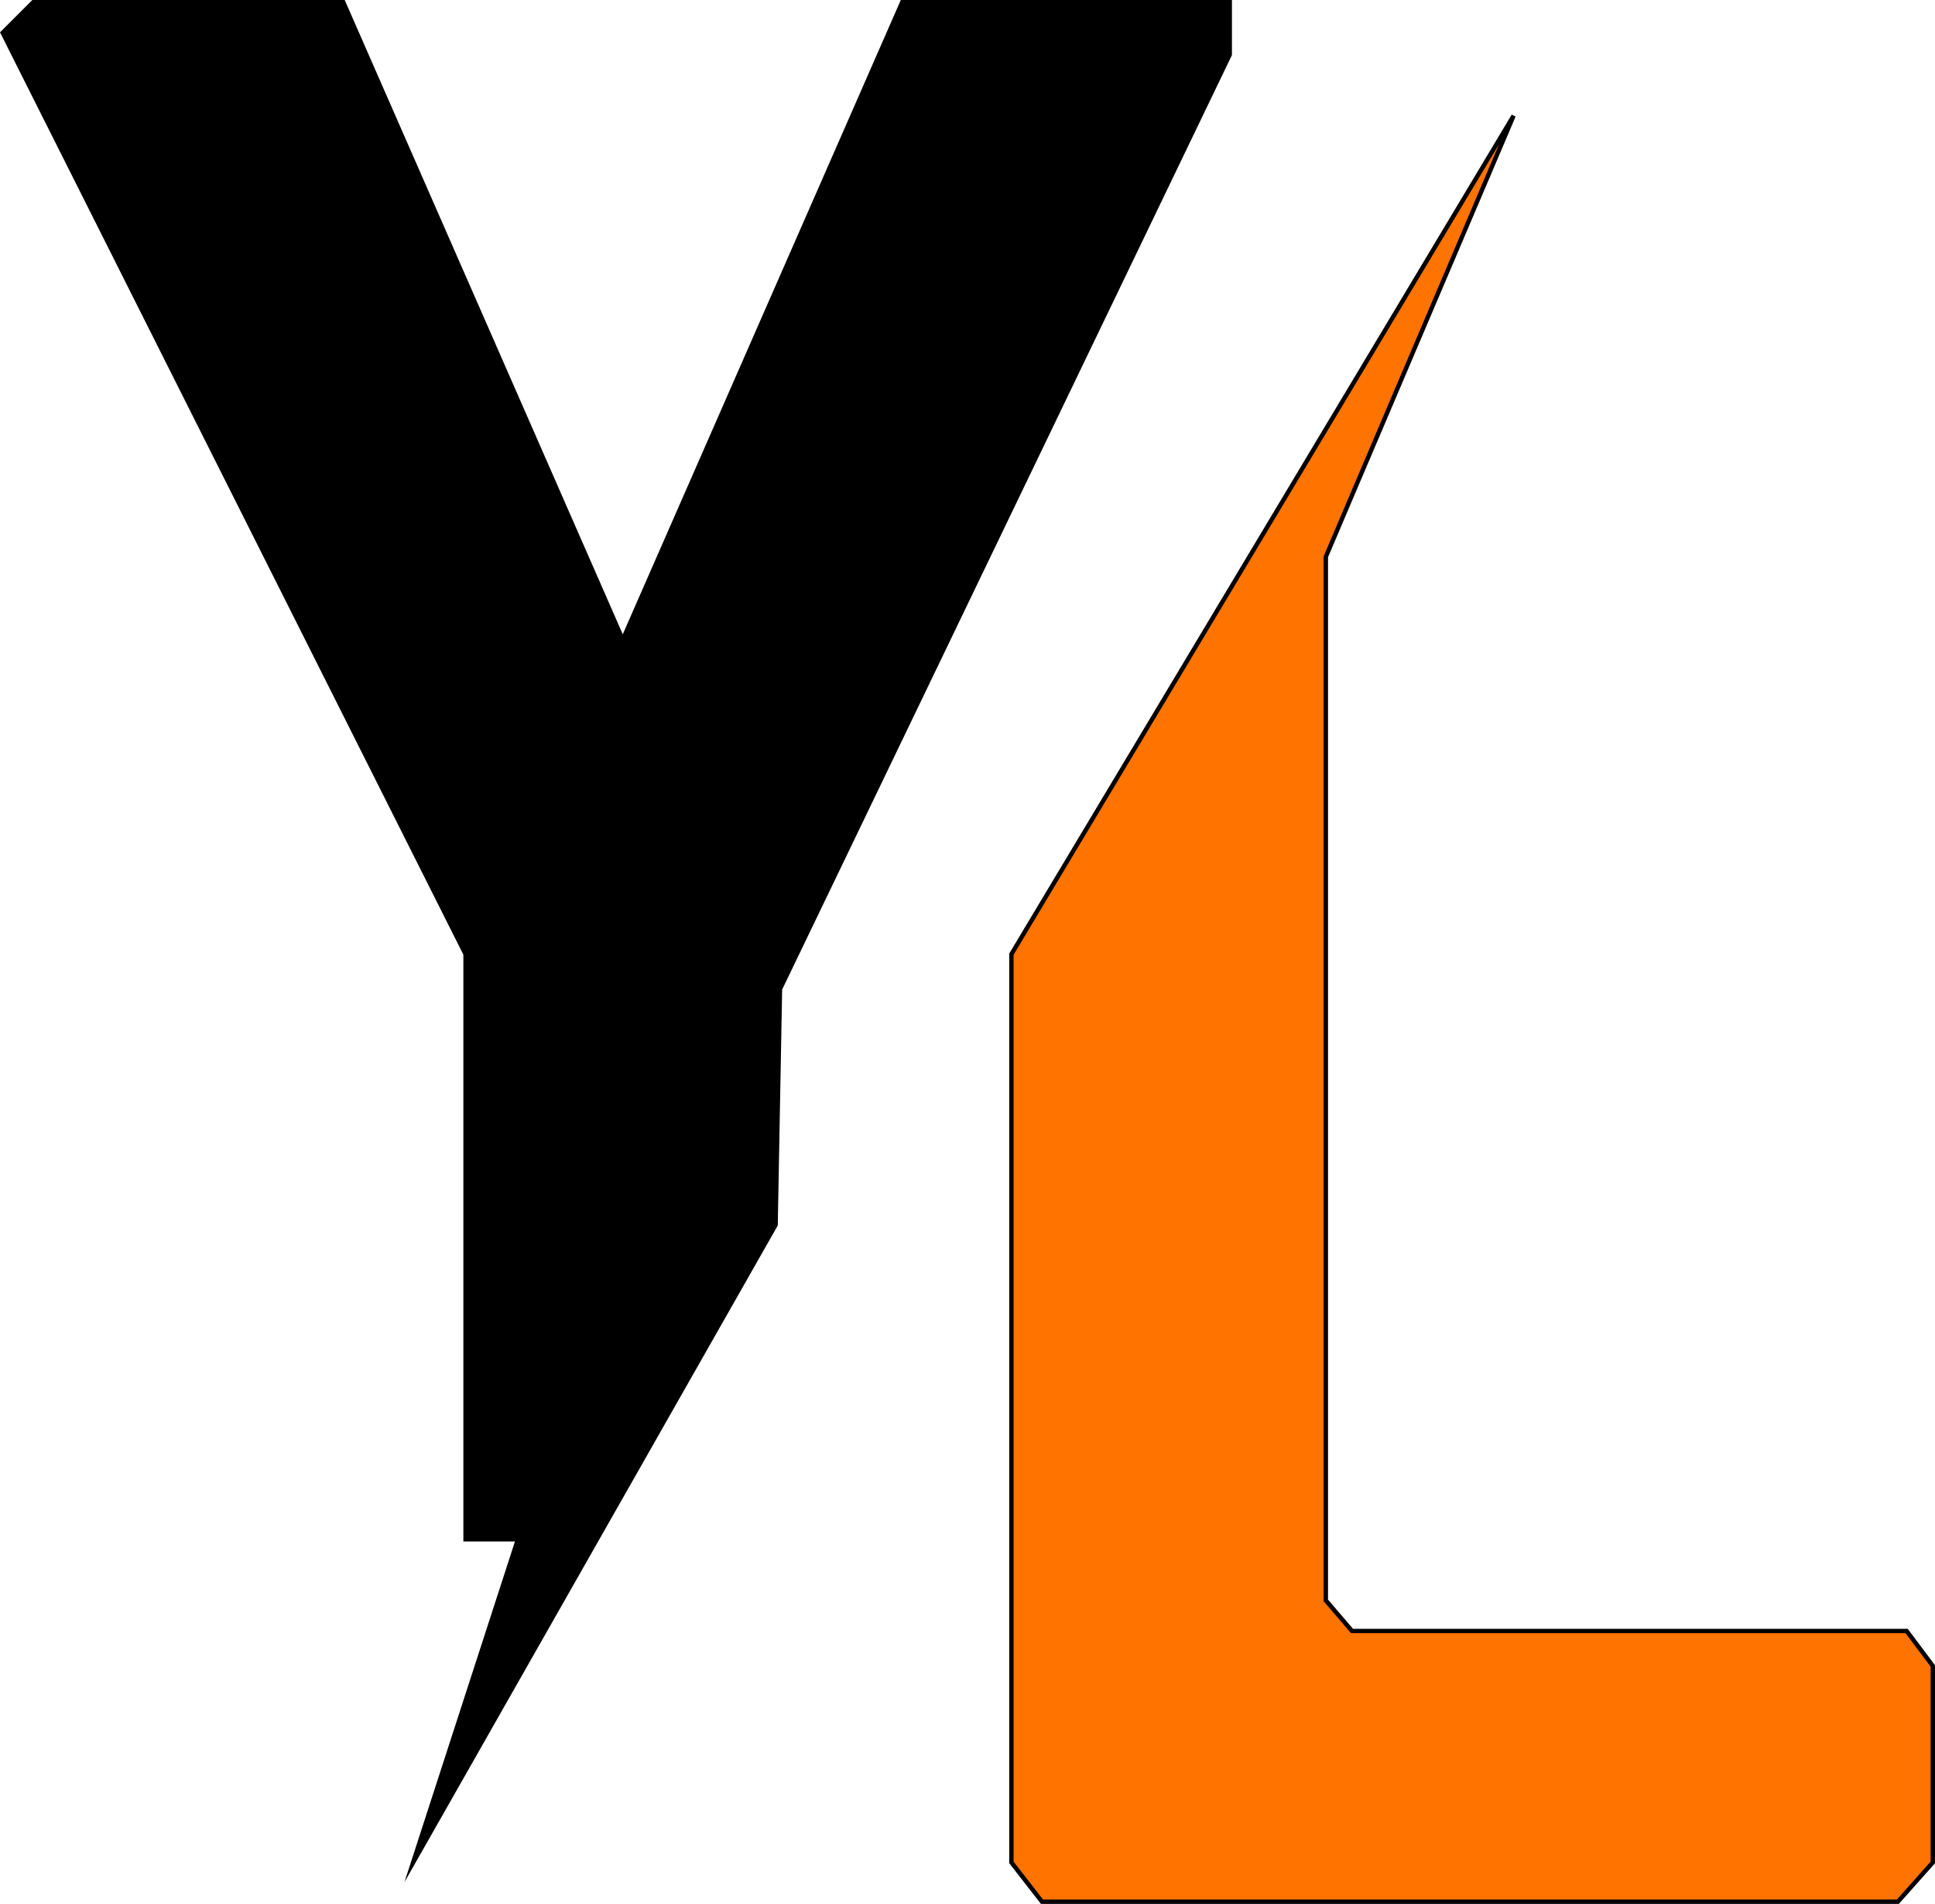 <?xml version="1.0" encoding="UTF-8"?><svg id="Calque_1" xmlns="http://www.w3.org/2000/svg" viewBox="0 0 443.11 436"><defs><style>.cls-1,.cls-2{stroke:#000;stroke-miterlimit:10;}.cls-2{fill:#ff7300;}</style></defs><polygon class="cls-1" points="106.61 352.5 106.61 218.5 .61 7.5 7.61 .5 78.61 .5 142.61 146.5 206.61 .5 281.61 .5 281.61 12.5 178.61 226.5 177.61 280.5 94.61 426.5 118.61 352.5 106.61 352.5"/><polygon class="cls-2" points="346.61 26.5 303.61 127.5 303.61 366.5 309.61 373.5 436.61 373.5 442.61 381.5 442.61 426.5 434.61 435.5 238.61 435.5 231.61 426.5 231.61 218.5 346.61 26.5"/></svg>
